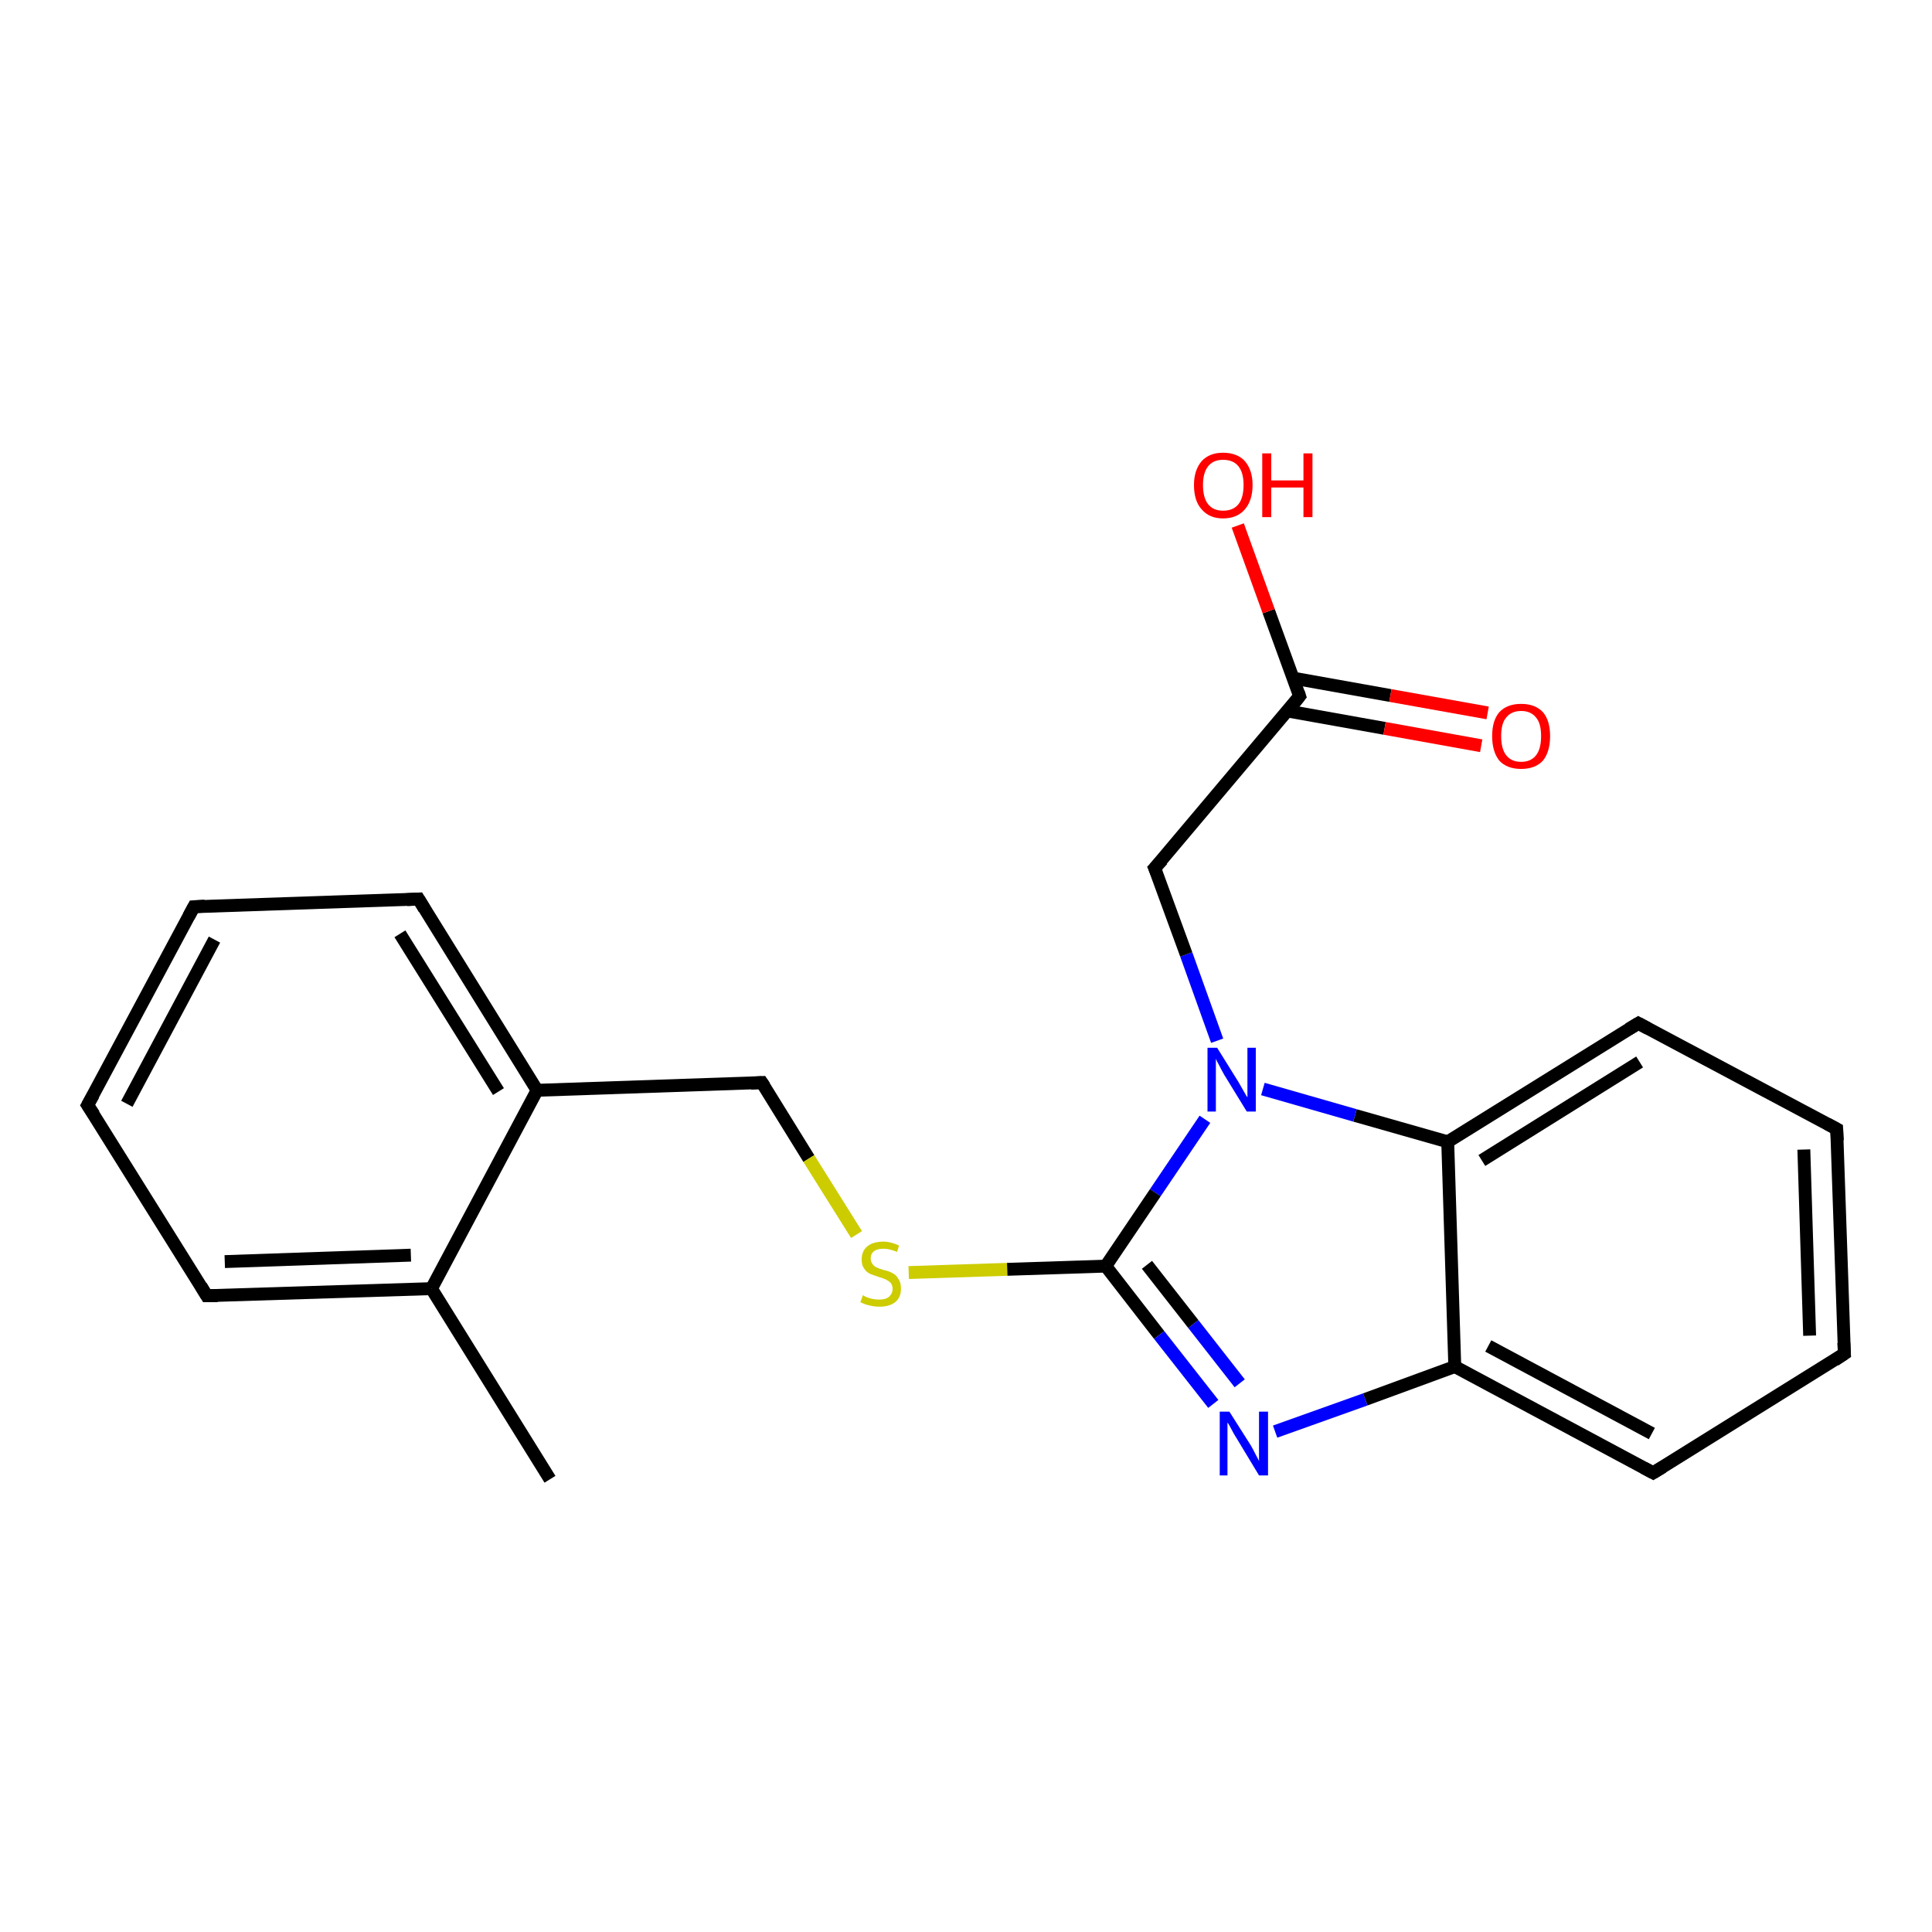 <?xml version='1.0' encoding='iso-8859-1'?>
<svg version='1.1' baseProfile='full'
              xmlns='http://www.w3.org/2000/svg'
                      xmlns:rdkit='http://www.rdkit.org/xml'
                      xmlns:xlink='http://www.w3.org/1999/xlink'
                  xml:space='preserve'
width='300px' height='300px' viewBox='0 0 300 300'>
<!-- END OF HEADER -->
<rect style='opacity:1.0;fill:#FFFFFF;stroke:none' width='300.0' height='300.0' x='0.0' y='0.0'> </rect>
<path class='bond-0 atom-0 atom-1' d='M 85.4,229.7 L 67.0,200.1' style='fill:none;fill-rule:evenodd;stroke:#000000;stroke-width:2.0px;stroke-linecap:butt;stroke-linejoin:miter;stroke-opacity:1' />
<path class='bond-1 atom-1 atom-2' d='M 67.0,200.1 L 32.1,201.2' style='fill:none;fill-rule:evenodd;stroke:#000000;stroke-width:2.0px;stroke-linecap:butt;stroke-linejoin:miter;stroke-opacity:1' />
<path class='bond-1 atom-1 atom-2' d='M 63.8,194.9 L 34.9,195.9' style='fill:none;fill-rule:evenodd;stroke:#000000;stroke-width:2.0px;stroke-linecap:butt;stroke-linejoin:miter;stroke-opacity:1' />
<path class='bond-2 atom-2 atom-3' d='M 32.1,201.2 L 13.6,171.6' style='fill:none;fill-rule:evenodd;stroke:#000000;stroke-width:2.0px;stroke-linecap:butt;stroke-linejoin:miter;stroke-opacity:1' />
<path class='bond-3 atom-3 atom-4' d='M 13.6,171.6 L 30.1,140.8' style='fill:none;fill-rule:evenodd;stroke:#000000;stroke-width:2.0px;stroke-linecap:butt;stroke-linejoin:miter;stroke-opacity:1' />
<path class='bond-3 atom-3 atom-4' d='M 19.7,171.4 L 33.3,145.9' style='fill:none;fill-rule:evenodd;stroke:#000000;stroke-width:2.0px;stroke-linecap:butt;stroke-linejoin:miter;stroke-opacity:1' />
<path class='bond-4 atom-4 atom-5' d='M 30.1,140.8 L 65.0,139.6' style='fill:none;fill-rule:evenodd;stroke:#000000;stroke-width:2.0px;stroke-linecap:butt;stroke-linejoin:miter;stroke-opacity:1' />
<path class='bond-5 atom-5 atom-6' d='M 65.0,139.6 L 83.4,169.3' style='fill:none;fill-rule:evenodd;stroke:#000000;stroke-width:2.0px;stroke-linecap:butt;stroke-linejoin:miter;stroke-opacity:1' />
<path class='bond-5 atom-5 atom-6' d='M 62.1,145.0 L 77.4,169.5' style='fill:none;fill-rule:evenodd;stroke:#000000;stroke-width:2.0px;stroke-linecap:butt;stroke-linejoin:miter;stroke-opacity:1' />
<path class='bond-6 atom-6 atom-7' d='M 83.4,169.3 L 118.3,168.1' style='fill:none;fill-rule:evenodd;stroke:#000000;stroke-width:2.0px;stroke-linecap:butt;stroke-linejoin:miter;stroke-opacity:1' />
<path class='bond-7 atom-7 atom-8' d='M 118.3,168.1 L 125.6,179.9' style='fill:none;fill-rule:evenodd;stroke:#000000;stroke-width:2.0px;stroke-linecap:butt;stroke-linejoin:miter;stroke-opacity:1' />
<path class='bond-7 atom-7 atom-8' d='M 125.6,179.9 L 133.0,191.7' style='fill:none;fill-rule:evenodd;stroke:#CCCC00;stroke-width:2.0px;stroke-linecap:butt;stroke-linejoin:miter;stroke-opacity:1' />
<path class='bond-8 atom-8 atom-9' d='M 141.1,197.6 L 156.4,197.1' style='fill:none;fill-rule:evenodd;stroke:#CCCC00;stroke-width:2.0px;stroke-linecap:butt;stroke-linejoin:miter;stroke-opacity:1' />
<path class='bond-8 atom-8 atom-9' d='M 156.4,197.1 L 171.7,196.6' style='fill:none;fill-rule:evenodd;stroke:#000000;stroke-width:2.0px;stroke-linecap:butt;stroke-linejoin:miter;stroke-opacity:1' />
<path class='bond-9 atom-9 atom-10' d='M 171.7,196.6 L 180.0,207.3' style='fill:none;fill-rule:evenodd;stroke:#000000;stroke-width:2.0px;stroke-linecap:butt;stroke-linejoin:miter;stroke-opacity:1' />
<path class='bond-9 atom-9 atom-10' d='M 180.0,207.3 L 188.4,218.0' style='fill:none;fill-rule:evenodd;stroke:#0000FF;stroke-width:2.0px;stroke-linecap:butt;stroke-linejoin:miter;stroke-opacity:1' />
<path class='bond-9 atom-9 atom-10' d='M 178.1,196.4 L 185.3,205.6' style='fill:none;fill-rule:evenodd;stroke:#000000;stroke-width:2.0px;stroke-linecap:butt;stroke-linejoin:miter;stroke-opacity:1' />
<path class='bond-9 atom-9 atom-10' d='M 185.3,205.6 L 192.5,214.8' style='fill:none;fill-rule:evenodd;stroke:#0000FF;stroke-width:2.0px;stroke-linecap:butt;stroke-linejoin:miter;stroke-opacity:1' />
<path class='bond-10 atom-10 atom-11' d='M 198.0,222.3 L 212.0,217.3' style='fill:none;fill-rule:evenodd;stroke:#0000FF;stroke-width:2.0px;stroke-linecap:butt;stroke-linejoin:miter;stroke-opacity:1' />
<path class='bond-10 atom-10 atom-11' d='M 212.0,217.3 L 225.9,212.2' style='fill:none;fill-rule:evenodd;stroke:#000000;stroke-width:2.0px;stroke-linecap:butt;stroke-linejoin:miter;stroke-opacity:1' />
<path class='bond-11 atom-11 atom-12' d='M 225.9,212.2 L 256.7,228.7' style='fill:none;fill-rule:evenodd;stroke:#000000;stroke-width:2.0px;stroke-linecap:butt;stroke-linejoin:miter;stroke-opacity:1' />
<path class='bond-11 atom-11 atom-12' d='M 231.1,209.0 L 256.5,222.6' style='fill:none;fill-rule:evenodd;stroke:#000000;stroke-width:2.0px;stroke-linecap:butt;stroke-linejoin:miter;stroke-opacity:1' />
<path class='bond-12 atom-12 atom-13' d='M 256.7,228.7 L 286.4,210.2' style='fill:none;fill-rule:evenodd;stroke:#000000;stroke-width:2.0px;stroke-linecap:butt;stroke-linejoin:miter;stroke-opacity:1' />
<path class='bond-13 atom-13 atom-14' d='M 286.4,210.2 L 285.2,175.3' style='fill:none;fill-rule:evenodd;stroke:#000000;stroke-width:2.0px;stroke-linecap:butt;stroke-linejoin:miter;stroke-opacity:1' />
<path class='bond-13 atom-13 atom-14' d='M 281.0,207.4 L 280.1,178.5' style='fill:none;fill-rule:evenodd;stroke:#000000;stroke-width:2.0px;stroke-linecap:butt;stroke-linejoin:miter;stroke-opacity:1' />
<path class='bond-14 atom-14 atom-15' d='M 285.2,175.3 L 254.4,158.9' style='fill:none;fill-rule:evenodd;stroke:#000000;stroke-width:2.0px;stroke-linecap:butt;stroke-linejoin:miter;stroke-opacity:1' />
<path class='bond-15 atom-15 atom-16' d='M 254.4,158.9 L 224.8,177.3' style='fill:none;fill-rule:evenodd;stroke:#000000;stroke-width:2.0px;stroke-linecap:butt;stroke-linejoin:miter;stroke-opacity:1' />
<path class='bond-15 atom-15 atom-16' d='M 254.6,164.9 L 230.1,180.2' style='fill:none;fill-rule:evenodd;stroke:#000000;stroke-width:2.0px;stroke-linecap:butt;stroke-linejoin:miter;stroke-opacity:1' />
<path class='bond-16 atom-16 atom-17' d='M 224.8,177.3 L 210.4,173.2' style='fill:none;fill-rule:evenodd;stroke:#000000;stroke-width:2.0px;stroke-linecap:butt;stroke-linejoin:miter;stroke-opacity:1' />
<path class='bond-16 atom-16 atom-17' d='M 210.4,173.2 L 196.1,169.1' style='fill:none;fill-rule:evenodd;stroke:#0000FF;stroke-width:2.0px;stroke-linecap:butt;stroke-linejoin:miter;stroke-opacity:1' />
<path class='bond-17 atom-17 atom-18' d='M 189.0,161.6 L 184.2,148.2' style='fill:none;fill-rule:evenodd;stroke:#0000FF;stroke-width:2.0px;stroke-linecap:butt;stroke-linejoin:miter;stroke-opacity:1' />
<path class='bond-17 atom-17 atom-18' d='M 184.2,148.2 L 179.3,134.8' style='fill:none;fill-rule:evenodd;stroke:#000000;stroke-width:2.0px;stroke-linecap:butt;stroke-linejoin:miter;stroke-opacity:1' />
<path class='bond-18 atom-18 atom-19' d='M 179.3,134.8 L 201.8,108.1' style='fill:none;fill-rule:evenodd;stroke:#000000;stroke-width:2.0px;stroke-linecap:butt;stroke-linejoin:miter;stroke-opacity:1' />
<path class='bond-19 atom-19 atom-20' d='M 201.8,108.1 L 197.0,94.9' style='fill:none;fill-rule:evenodd;stroke:#000000;stroke-width:2.0px;stroke-linecap:butt;stroke-linejoin:miter;stroke-opacity:1' />
<path class='bond-19 atom-19 atom-20' d='M 197.0,94.9 L 192.2,81.6' style='fill:none;fill-rule:evenodd;stroke:#FF0000;stroke-width:2.0px;stroke-linecap:butt;stroke-linejoin:miter;stroke-opacity:1' />
<path class='bond-20 atom-19 atom-21' d='M 199.9,110.4 L 215.0,113.1' style='fill:none;fill-rule:evenodd;stroke:#000000;stroke-width:2.0px;stroke-linecap:butt;stroke-linejoin:miter;stroke-opacity:1' />
<path class='bond-20 atom-19 atom-21' d='M 215.0,113.1 L 230.0,115.8' style='fill:none;fill-rule:evenodd;stroke:#FF0000;stroke-width:2.0px;stroke-linecap:butt;stroke-linejoin:miter;stroke-opacity:1' />
<path class='bond-20 atom-19 atom-21' d='M 200.8,105.3 L 215.9,108.0' style='fill:none;fill-rule:evenodd;stroke:#000000;stroke-width:2.0px;stroke-linecap:butt;stroke-linejoin:miter;stroke-opacity:1' />
<path class='bond-20 atom-19 atom-21' d='M 215.9,108.0 L 231.0,110.7' style='fill:none;fill-rule:evenodd;stroke:#FF0000;stroke-width:2.0px;stroke-linecap:butt;stroke-linejoin:miter;stroke-opacity:1' />
<path class='bond-21 atom-6 atom-1' d='M 83.4,169.3 L 67.0,200.1' style='fill:none;fill-rule:evenodd;stroke:#000000;stroke-width:2.0px;stroke-linecap:butt;stroke-linejoin:miter;stroke-opacity:1' />
<path class='bond-22 atom-17 atom-9' d='M 187.1,173.8 L 179.4,185.2' style='fill:none;fill-rule:evenodd;stroke:#0000FF;stroke-width:2.0px;stroke-linecap:butt;stroke-linejoin:miter;stroke-opacity:1' />
<path class='bond-22 atom-17 atom-9' d='M 179.4,185.2 L 171.7,196.6' style='fill:none;fill-rule:evenodd;stroke:#000000;stroke-width:2.0px;stroke-linecap:butt;stroke-linejoin:miter;stroke-opacity:1' />
<path class='bond-23 atom-16 atom-11' d='M 224.8,177.3 L 225.9,212.2' style='fill:none;fill-rule:evenodd;stroke:#000000;stroke-width:2.0px;stroke-linecap:butt;stroke-linejoin:miter;stroke-opacity:1' />
<path d='M 33.8,201.2 L 32.1,201.2 L 31.2,199.7' style='fill:none;stroke:#000000;stroke-width:2.0px;stroke-linecap:butt;stroke-linejoin:miter;stroke-opacity:1;' />
<path d='M 14.6,173.1 L 13.6,171.6 L 14.5,170.0' style='fill:none;stroke:#000000;stroke-width:2.0px;stroke-linecap:butt;stroke-linejoin:miter;stroke-opacity:1;' />
<path d='M 29.3,142.3 L 30.1,140.8 L 31.8,140.7' style='fill:none;stroke:#000000;stroke-width:2.0px;stroke-linecap:butt;stroke-linejoin:miter;stroke-opacity:1;' />
<path d='M 63.2,139.7 L 65.0,139.6 L 65.9,141.1' style='fill:none;stroke:#000000;stroke-width:2.0px;stroke-linecap:butt;stroke-linejoin:miter;stroke-opacity:1;' />
<path d='M 116.6,168.2 L 118.3,168.1 L 118.7,168.7' style='fill:none;stroke:#000000;stroke-width:2.0px;stroke-linecap:butt;stroke-linejoin:miter;stroke-opacity:1;' />
<path d='M 255.2,227.9 L 256.7,228.7 L 258.2,227.8' style='fill:none;stroke:#000000;stroke-width:2.0px;stroke-linecap:butt;stroke-linejoin:miter;stroke-opacity:1;' />
<path d='M 284.9,211.2 L 286.4,210.2 L 286.3,208.5' style='fill:none;stroke:#000000;stroke-width:2.0px;stroke-linecap:butt;stroke-linejoin:miter;stroke-opacity:1;' />
<path d='M 285.3,177.1 L 285.2,175.3 L 283.7,174.5' style='fill:none;stroke:#000000;stroke-width:2.0px;stroke-linecap:butt;stroke-linejoin:miter;stroke-opacity:1;' />
<path d='M 255.9,159.7 L 254.4,158.9 L 252.9,159.8' style='fill:none;stroke:#000000;stroke-width:2.0px;stroke-linecap:butt;stroke-linejoin:miter;stroke-opacity:1;' />
<path d='M 179.6,135.5 L 179.3,134.8 L 180.5,133.5' style='fill:none;stroke:#000000;stroke-width:2.0px;stroke-linecap:butt;stroke-linejoin:miter;stroke-opacity:1;' />
<path d='M 200.7,109.5 L 201.8,108.1 L 201.6,107.5' style='fill:none;stroke:#000000;stroke-width:2.0px;stroke-linecap:butt;stroke-linejoin:miter;stroke-opacity:1;' />
<path class='atom-8' d='M 134.0 201.1
Q 134.1 201.2, 134.5 201.4
Q 135.0 201.6, 135.5 201.7
Q 136.0 201.8, 136.5 201.8
Q 137.5 201.8, 138.0 201.4
Q 138.6 200.9, 138.6 200.1
Q 138.6 199.6, 138.3 199.2
Q 138.0 198.9, 137.6 198.7
Q 137.2 198.5, 136.5 198.3
Q 135.6 198.0, 135.1 197.8
Q 134.5 197.5, 134.2 197.0
Q 133.8 196.5, 133.8 195.6
Q 133.8 194.3, 134.6 193.6
Q 135.5 192.8, 137.2 192.8
Q 138.3 192.8, 139.6 193.4
L 139.3 194.4
Q 138.1 193.9, 137.2 193.9
Q 136.2 193.9, 135.7 194.3
Q 135.2 194.7, 135.2 195.4
Q 135.2 195.9, 135.5 196.3
Q 135.7 196.6, 136.1 196.8
Q 136.5 197.0, 137.2 197.2
Q 138.1 197.4, 138.6 197.7
Q 139.2 198.0, 139.5 198.6
Q 139.9 199.1, 139.9 200.1
Q 139.9 201.5, 139.0 202.2
Q 138.1 202.9, 136.6 202.9
Q 135.7 202.9, 135.0 202.7
Q 134.4 202.6, 133.6 202.2
L 134.0 201.1
' fill='#CCCC00'/>
<path class='atom-10' d='M 190.9 219.2
L 194.2 224.4
Q 194.5 224.9, 195.0 225.9
Q 195.5 226.8, 195.5 226.9
L 195.5 219.2
L 196.9 219.2
L 196.9 229.1
L 195.5 229.1
L 192.0 223.3
Q 191.6 222.7, 191.2 221.9
Q 190.8 221.1, 190.6 220.9
L 190.6 229.1
L 189.4 229.1
L 189.4 219.2
L 190.9 219.2
' fill='#0000FF'/>
<path class='atom-17' d='M 189.0 162.7
L 192.3 168.0
Q 192.6 168.5, 193.1 169.4
Q 193.6 170.3, 193.7 170.4
L 193.7 162.7
L 195.0 162.7
L 195.0 172.6
L 193.6 172.6
L 190.1 166.9
Q 189.7 166.2, 189.3 165.4
Q 188.9 164.7, 188.8 164.4
L 188.8 172.6
L 187.5 172.6
L 187.5 162.7
L 189.0 162.7
' fill='#0000FF'/>
<path class='atom-20' d='M 185.4 75.3
Q 185.4 73.0, 186.6 71.6
Q 187.8 70.3, 189.9 70.3
Q 192.1 70.3, 193.3 71.6
Q 194.5 73.0, 194.5 75.3
Q 194.5 77.7, 193.3 79.1
Q 192.1 80.5, 189.9 80.5
Q 187.8 80.5, 186.6 79.1
Q 185.4 77.8, 185.4 75.3
M 189.9 79.3
Q 191.5 79.3, 192.3 78.3
Q 193.1 77.3, 193.1 75.3
Q 193.1 73.4, 192.3 72.4
Q 191.5 71.4, 189.9 71.4
Q 188.4 71.4, 187.6 72.4
Q 186.8 73.4, 186.8 75.3
Q 186.8 77.3, 187.6 78.3
Q 188.4 79.3, 189.9 79.3
' fill='#FF0000'/>
<path class='atom-20' d='M 196.0 70.4
L 197.4 70.4
L 197.4 74.6
L 202.4 74.6
L 202.4 70.4
L 203.8 70.4
L 203.8 80.3
L 202.4 80.3
L 202.4 75.7
L 197.4 75.7
L 197.4 80.3
L 196.0 80.3
L 196.0 70.4
' fill='#FF0000'/>
<path class='atom-21' d='M 231.7 114.3
Q 231.7 111.9, 232.8 110.6
Q 234.0 109.3, 236.2 109.3
Q 238.4 109.3, 239.6 110.6
Q 240.7 111.9, 240.7 114.3
Q 240.7 116.7, 239.6 118.1
Q 238.4 119.4, 236.2 119.4
Q 234.0 119.4, 232.8 118.1
Q 231.7 116.7, 231.7 114.3
M 236.2 118.3
Q 237.7 118.3, 238.5 117.3
Q 239.3 116.3, 239.3 114.3
Q 239.3 112.3, 238.5 111.4
Q 237.7 110.4, 236.2 110.4
Q 234.7 110.4, 233.9 111.4
Q 233.1 112.3, 233.1 114.3
Q 233.1 116.3, 233.9 117.3
Q 234.7 118.3, 236.2 118.3
' fill='#FF0000'/>
</svg>
